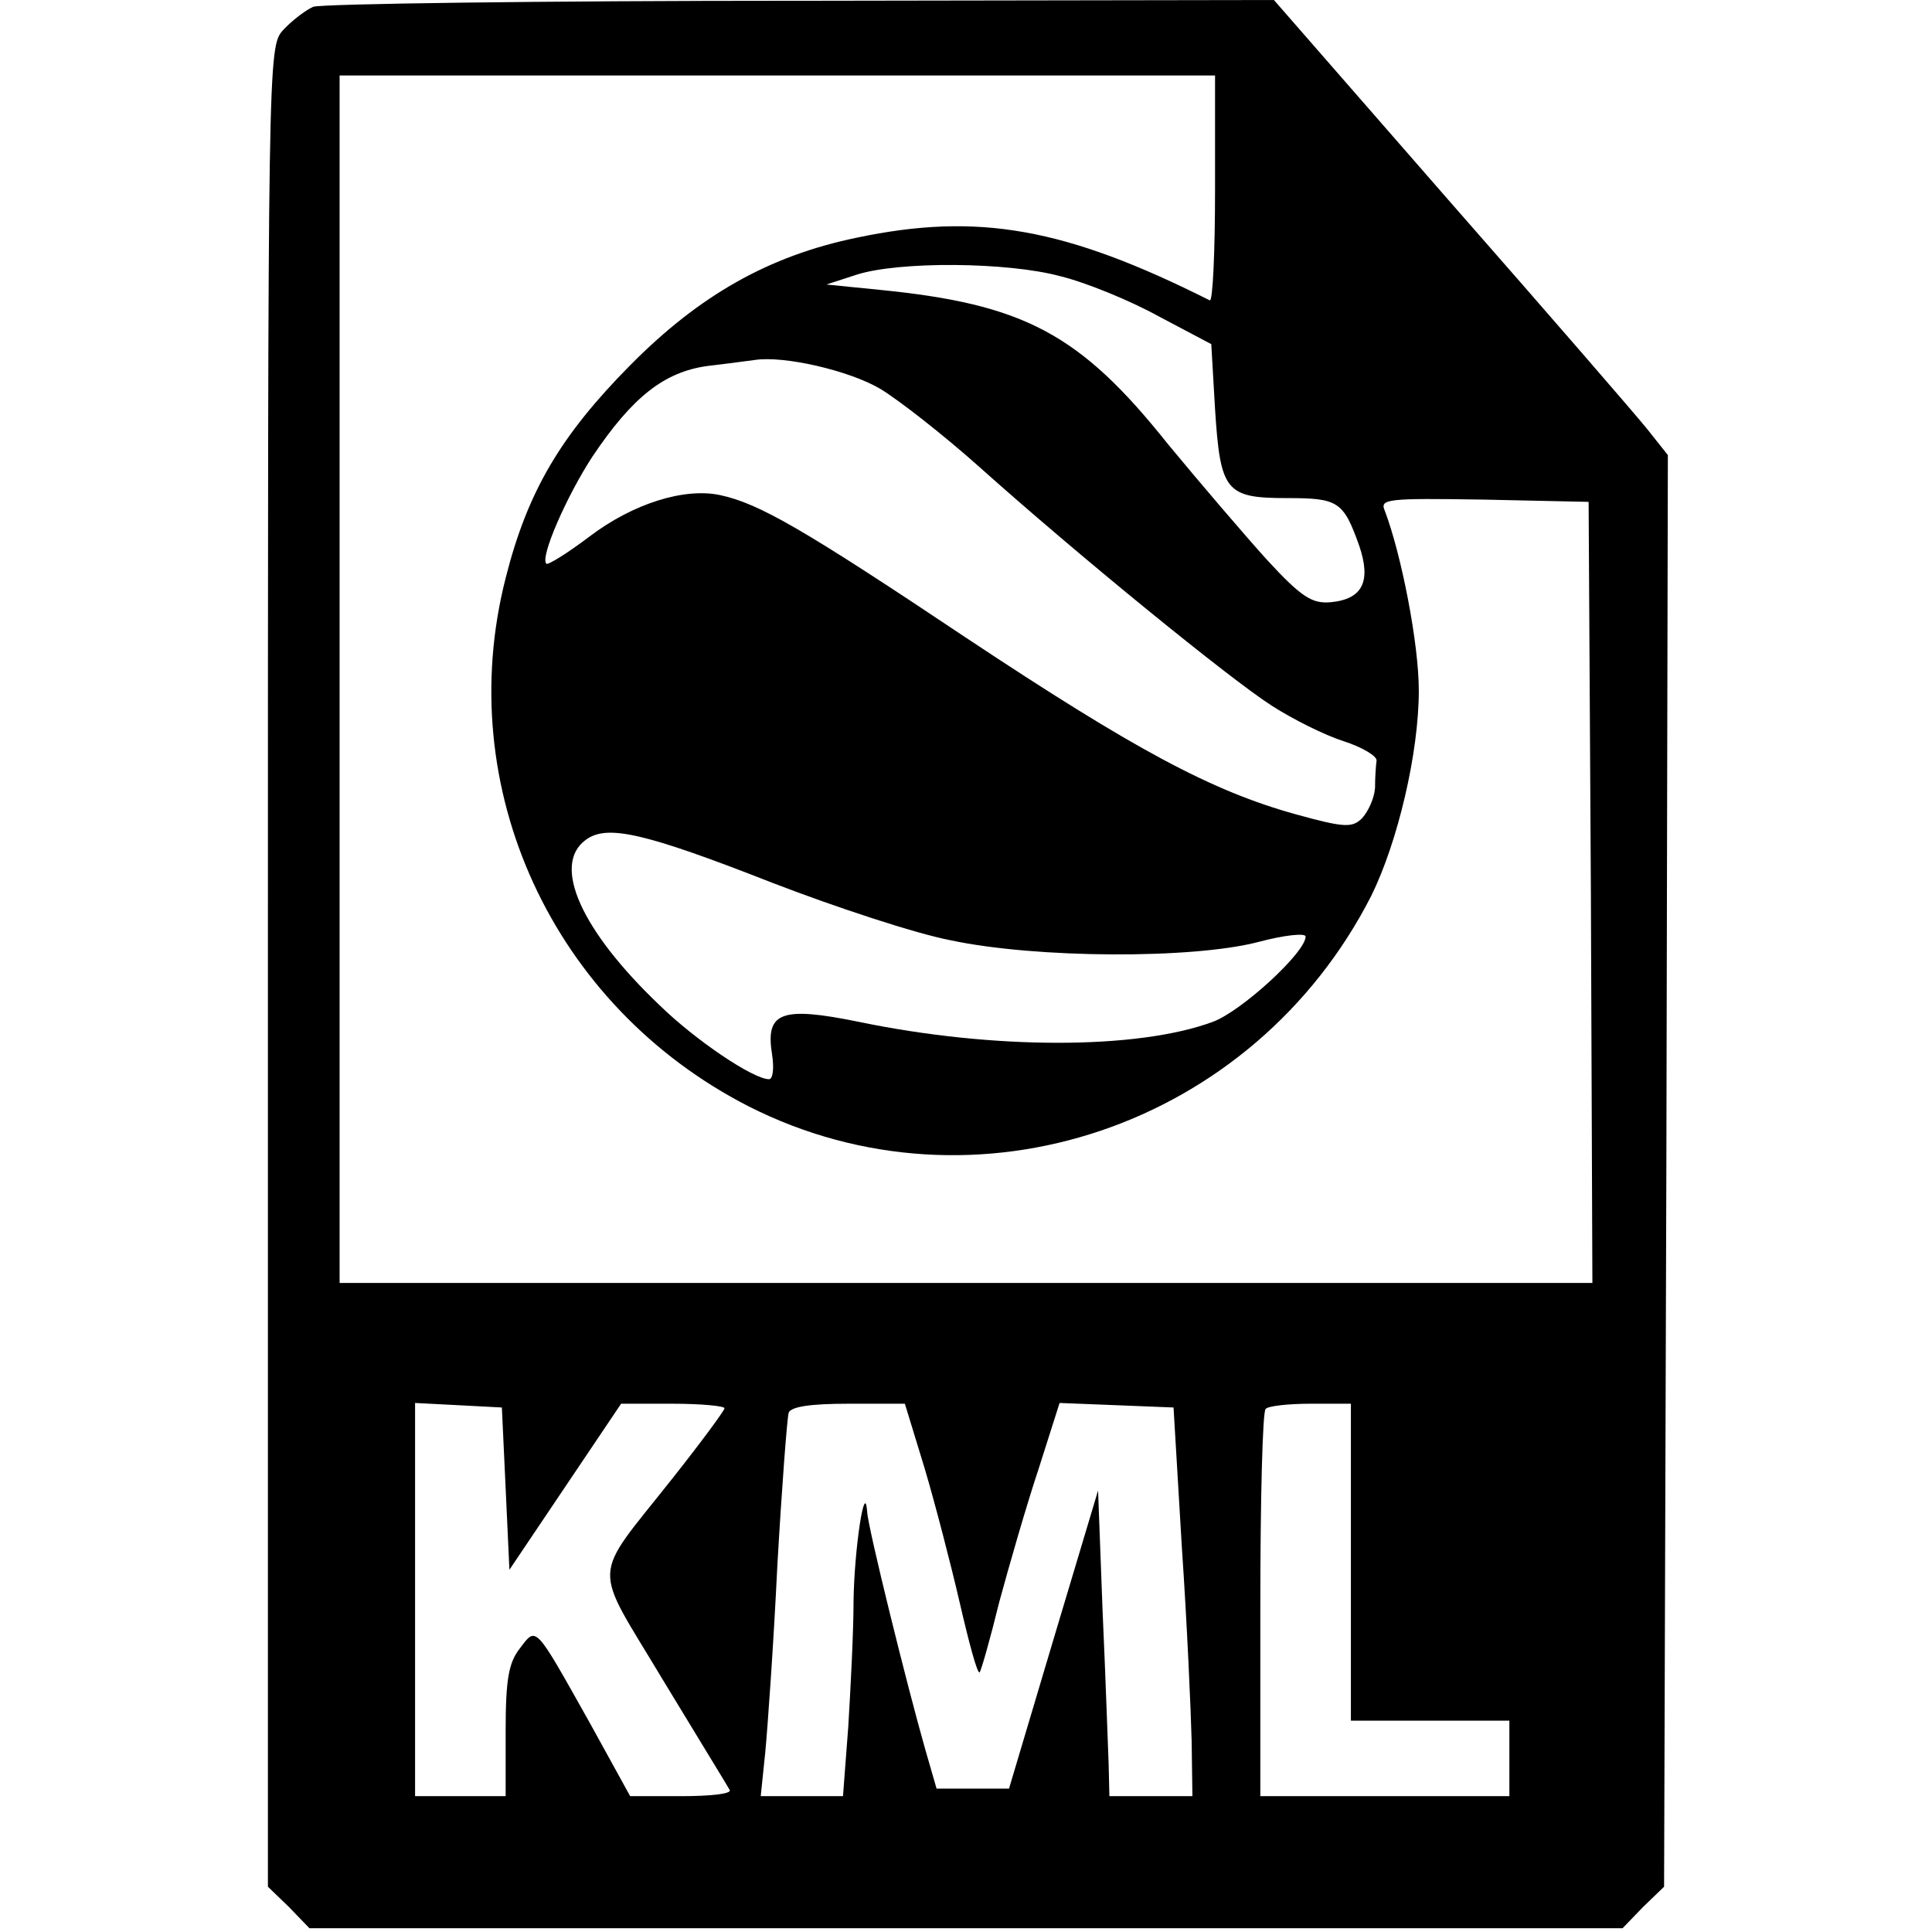 <?xml version="1.0" standalone="no"?>
<!DOCTYPE svg PUBLIC "-//W3C//DTD SVG 20010904//EN"
 "http://www.w3.org/TR/2001/REC-SVG-20010904/DTD/svg10.dtd">
<svg version="1.0" xmlns="http://www.w3.org/2000/svg"
 width="256pt" height="256pt" viewBox="0 0 256 256"
 preserveAspectRatio="xMidYMid meet">

<g transform="translate(0,256) scale(0.1,-0.1)"
fill="#000000" stroke="none">
<path d="M415 2551 c-11 -5 -29 -19 -40 -31 -20 -22 -20 -36 -20 -1241 l0
-1219 28 -27 27 -28 870 0 870 0 27 28 28 27 3 949 2 948 -27 34 c-16 20 -133
155 -262 302 l-233 267 -627 -1 c-344 0 -635 -4 -646 -8z m1195 -242 c0 -83
-3 -149 -7 -147 -191 96 -307 117 -468 83 -116 -24 -208 -76 -300 -169 -92
-93 -136 -167 -165 -282 -71 -278 62 -567 322 -700 300 -152 669 -27 825 279
35 71 63 189 63 272 0 62 -23 180 -45 238 -7 16 2 17 131 15 l139 -3 3 -517 2
-518 -830 0 -830 0 0 800 0 800 580 0 580 0 0 -151z m-205 -115 c33 -8 92 -32
130 -53 l70 -37 5 -86 c7 -109 14 -118 95 -118 68 0 75 -4 96 -63 16 -47 5
-71 -38 -75 -24 -2 -38 6 -84 56 -29 32 -88 101 -131 153 -117 147 -191 186
-383 205 l-70 7 40 13 c56 18 200 17 270 -2z m-239 -149 c25 -15 85 -62 132
-104 132 -118 331 -280 387 -316 28 -18 70 -39 95 -47 25 -8 45 -20 44 -26 -1
-7 -2 -23 -2 -36 -1 -14 -9 -31 -17 -40 -13 -13 -23 -13 -88 5 -112 31 -214
86 -437 234 -214 143 -274 178 -326 189 -47 10 -115 -11 -173 -55 -29 -22 -55
-38 -57 -36 -9 8 27 90 61 142 53 79 95 112 152 120 26 3 55 7 63 8 39 6 125
-14 166 -38z m-142 -655 c83 -32 189 -67 236 -76 113 -24 321 -25 408 -2 34 9
62 12 62 7 0 -21 -85 -99 -123 -113 -100 -37 -291 -37 -469 0 -103 21 -124 13
-115 -43 3 -19 1 -33 -4 -33 -21 0 -98 52 -145 98 -104 99 -143 186 -98 219
28 21 77 10 248 -57z m-354 -802 l5 -108 74 110 74 110 68 0 c38 0 69 -3 69
-6 0 -3 -31 -45 -69 -93 -109 -138 -107 -109 -12 -268 46 -76 86 -141 88 -145
2 -5 -26 -8 -64 -8 l-68 0 -54 98 c-73 130 -70 127 -92 98 -15 -19 -19 -41
-19 -110 l0 -86 -60 0 -60 0 0 260 0 261 58 -3 57 -3 5 -107z m555 27 c14 -47
35 -128 47 -180 12 -52 23 -93 26 -91 2 2 14 44 26 93 13 48 36 128 52 176
l28 88 76 -3 75 -3 11 -185 c7 -102 12 -218 13 -257 l1 -73 -55 0 -55 0 -1 43
c-1 23 -4 114 -8 202 l-6 160 -59 -197 -59 -198 -48 0 -48 0 -15 52 c-24 84
-76 294 -77 315 -3 43 -17 -49 -18 -118 0 -42 -4 -117 -7 -167 l-7 -92 -54 0
-55 0 6 58 c3 31 11 143 16 247 6 105 13 196 15 203 3 8 28 12 79 12 l75 0 26
-85z m565 -125 l0 -210 105 0 105 0 0 -50 0 -50 -165 0 -165 0 0 253 c0 140 3
257 7 260 3 4 30 7 60 7 l53 0 0 -210z"/>
</g>
</svg>
